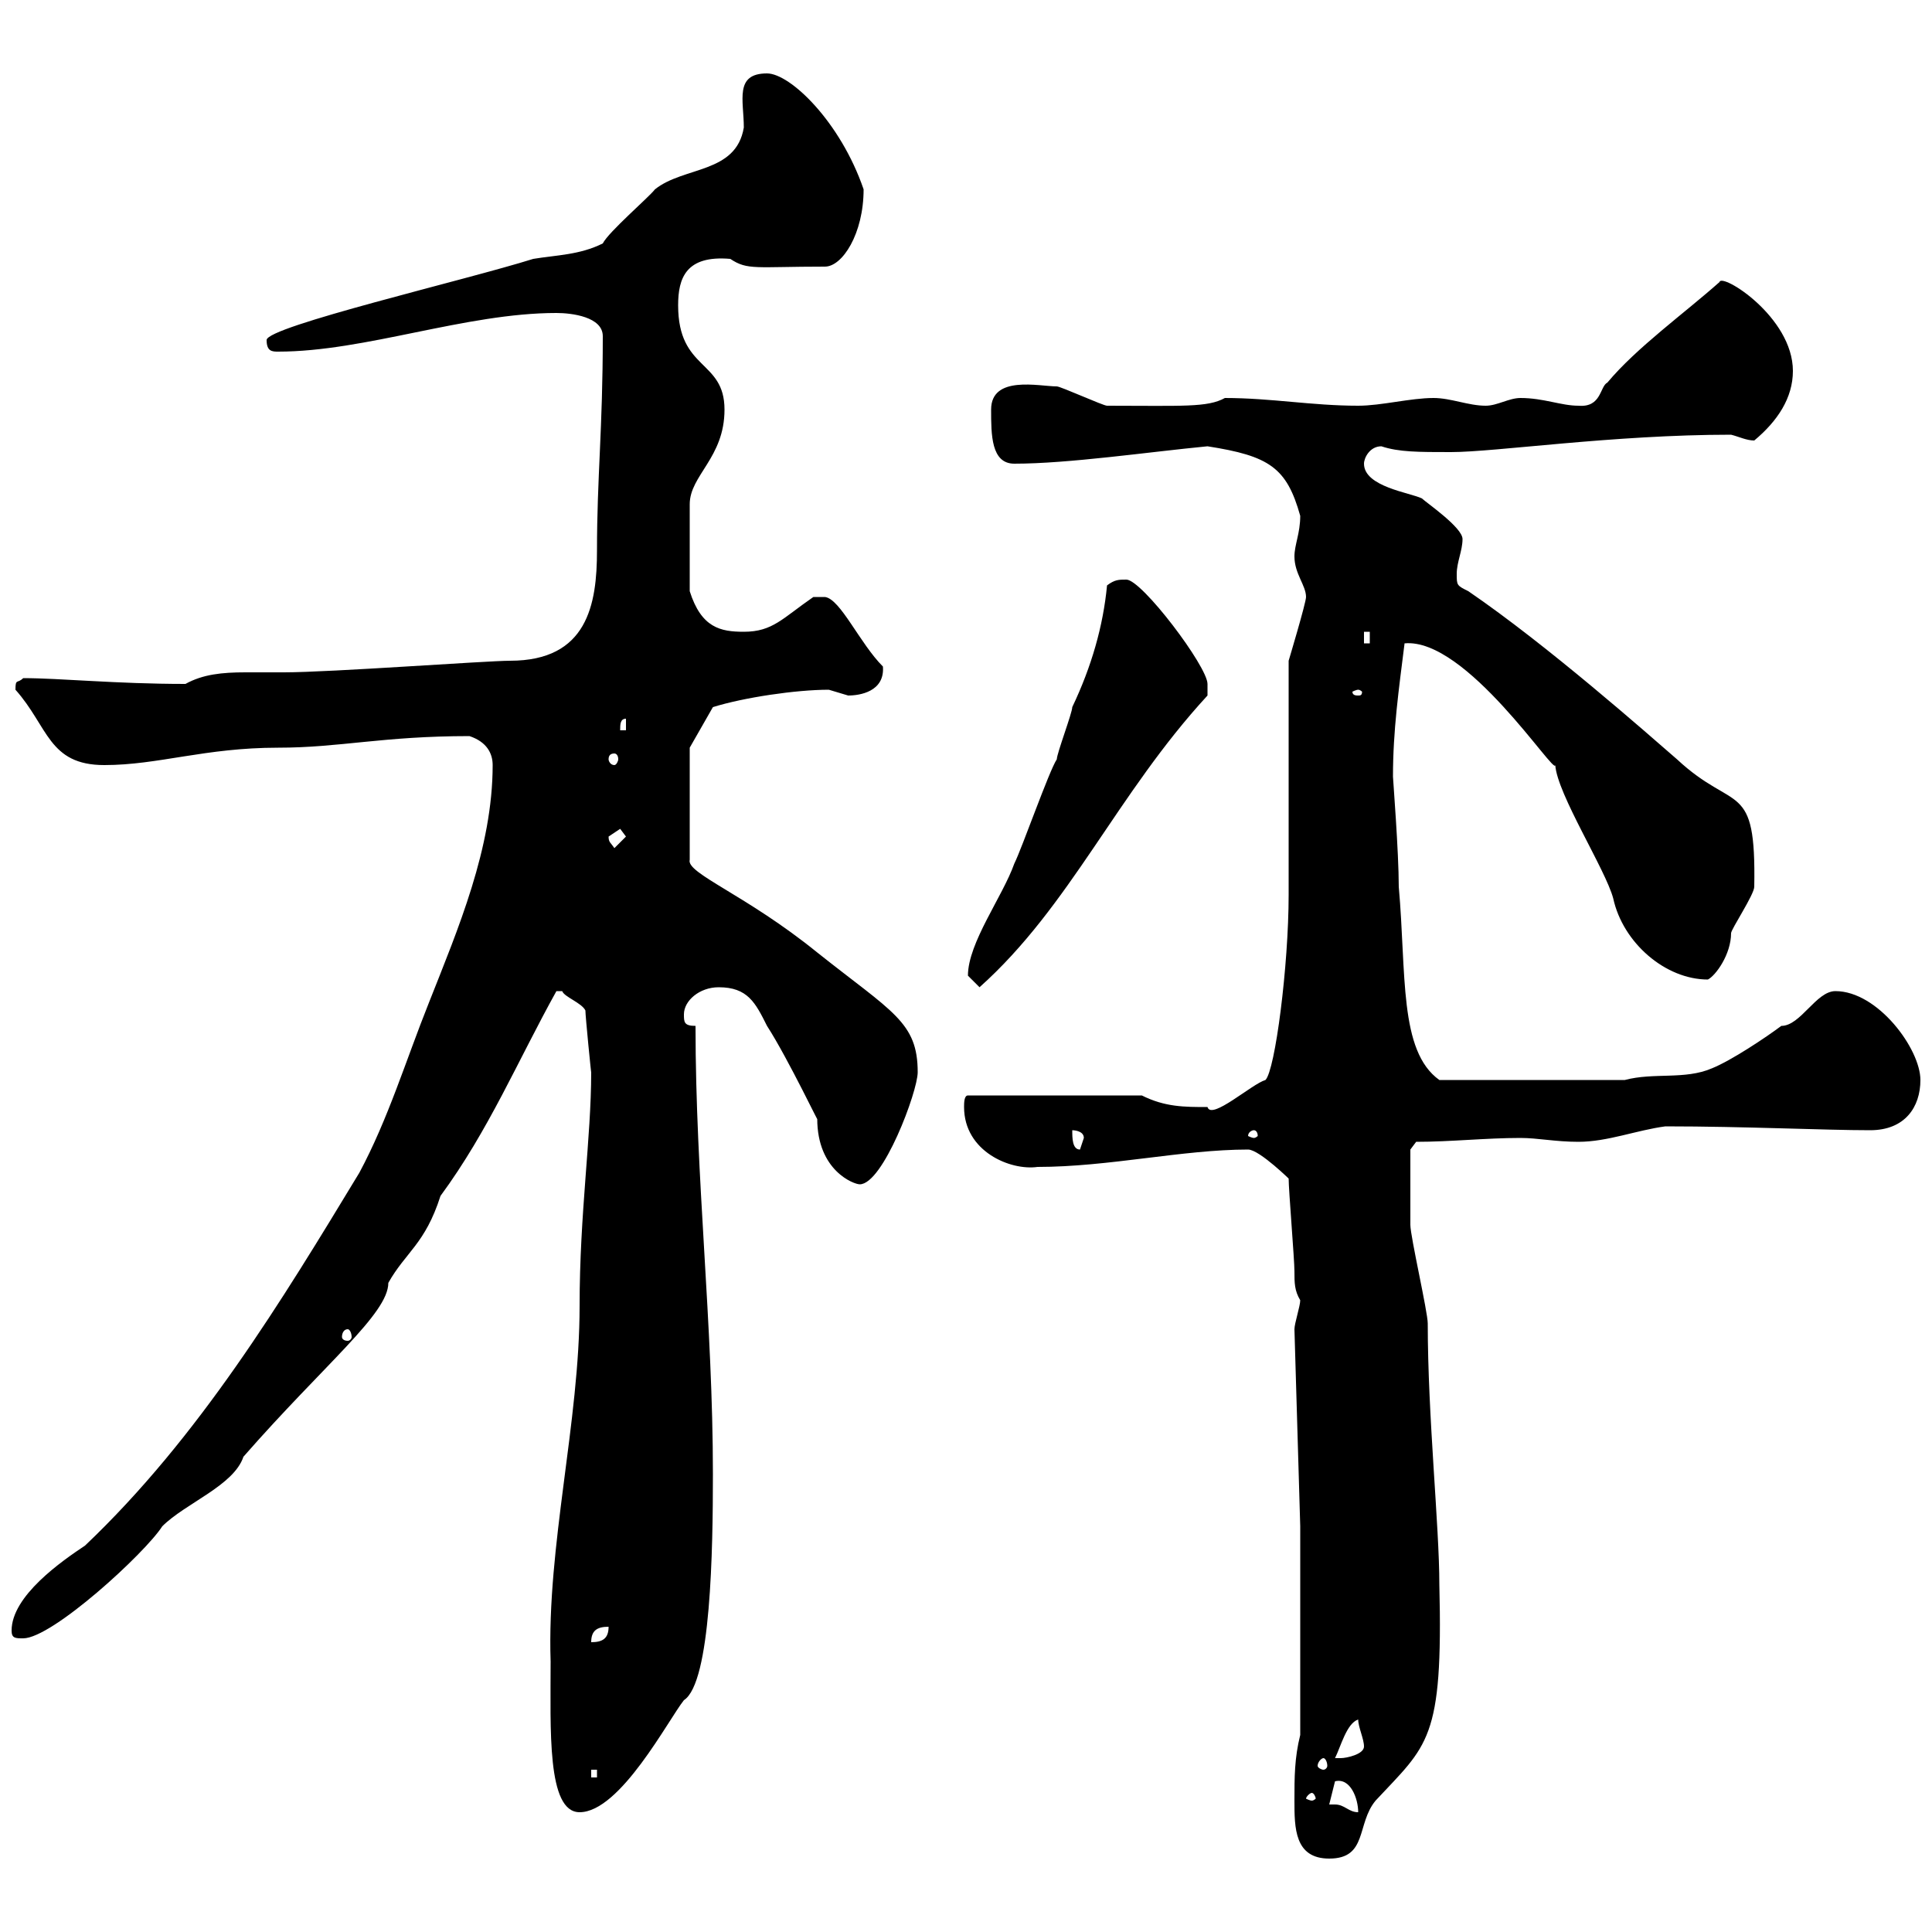 <svg xmlns="http://www.w3.org/2000/svg" xmlns:xlink="http://www.w3.org/1999/xlink" width="300" height="300"><path d="M201 279.60C201 283.80 201 288.60 206.40 288.60C212.40 288.60 210.60 283.20 213.60 279.60C221.70 270.90 224.10 270.30 223.50 246C223.50 237 221.70 219.90 221.70 205.50C221.70 203.70 219 192 219 190.20C219 187.20 219 180.60 219 178.50L219.90 177.30C225.30 177.30 230.70 176.70 236.10 176.70C238.80 176.70 241.50 177.30 245.10 177.30C249.60 177.30 254.10 175.50 258.60 174.90C270.90 174.90 283.20 175.50 290.40 175.50C295.80 175.50 298.20 171.90 298.20 167.70C298.20 162.90 291.60 153.90 285 153.90C282 153.90 279.60 159.30 276.60 159.30C274.20 161.10 268.80 164.70 265.80 165.90C261.60 167.70 256.80 166.50 252.30 167.70L223.50 167.70C217.20 163.20 218.40 151.20 217.20 137.70C217.20 132.30 216.30 120.90 216.30 120.60C216.30 113.40 217.20 107.10 218.10 99.90C227.70 99 241.50 120.60 241.50 118.80C241.80 123.30 249.30 135 250.50 139.50C252 146.40 258.60 152.10 265.20 152.10C266.40 151.50 268.80 148.20 268.80 144.90C268.80 144.30 272.40 138.90 272.40 137.70C272.70 120.90 269.40 126.30 260.40 117.90C255.90 114 240.30 100.20 228 91.80C226.20 90.90 226.20 90.90 226.20 89.10C226.20 87.30 227.10 85.50 227.10 83.70C227.10 81.90 221.40 78 220.80 77.40C219 76.50 211.80 75.60 211.80 72C211.80 71.10 212.70 69.30 214.50 69.30C217.20 70.20 220.20 70.20 225.30 70.20C232.20 70.20 250.50 67.50 268.80 67.50C270 67.80 271.20 68.40 272.40 68.40C276 65.40 278.40 61.80 278.40 57.60C278.40 49.20 267.30 42.30 267 43.80C261.60 48.60 254.10 54 249.60 59.40C248.40 60 248.70 63.30 245.10 63C242.40 63 239.70 61.80 236.10 61.80C234.30 61.80 232.50 63 230.70 63C228 63 225.30 61.80 222.60 61.80C219 61.80 214.50 63 210.90 63C203.70 63 197.40 61.80 190.20 61.80C187.50 63.30 183.60 63 171.90 63C171.30 63 164.70 60 164.10 60C161.40 60 153.90 58.20 153.90 63.60C153.90 67.50 153.90 72 157.50 72C165.90 72 178.20 70.20 187.50 69.30C197.10 70.80 199.80 72.60 201.90 80.10C201.90 82.80 201 84.60 201 86.40C201 89.10 202.80 90.90 202.80 92.70C202.80 93.60 200.10 102.60 200.10 102.60C200.10 108 200.10 133.50 200.10 138.90C200.10 150 198 166.20 196.50 167.70C194.40 168.30 188.10 174 187.50 171.90C183.90 171.90 180.90 171.90 177.30 170.10L150.30 170.10C149.70 170.10 149.70 171.30 149.70 171.90C149.70 178.80 156.90 181.80 161.10 181.20C172.20 181.20 183.60 178.50 193.80 178.50C195.60 178.50 200.70 183.60 200.10 183C200.10 184.80 201 195.60 201 197.40C201 199.20 201 200.40 201.90 201.90C201.90 202.80 201 205.50 201 206.40L201.90 237L201.90 269.40C201 273 201 276 201 279.60ZM85.50 258C85.50 268.50 84.90 281.40 90 281.40C96.30 281.40 103.80 267 106.20 264C110.40 261.30 110.70 240.60 110.70 228.90C110.70 205.50 108 183 108 159.30C106.20 159.30 106.20 158.70 106.20 157.50C106.20 155.40 108.60 153.30 111.60 153.30C116.10 153.30 117.30 155.70 119.10 159.30C122.40 164.40 127.80 175.80 126.90 173.70C126.90 181.80 132.60 183.90 133.50 183.90C137.10 183.90 142.50 169.50 142.50 166.50C142.50 158.70 138.60 157.20 126.90 147.90C115.80 138.90 106.50 135.60 107.10 133.50L107.10 116.10L110.70 109.80C115.50 108.30 123.60 107.10 128.70 107.10C128.70 107.10 131.70 108 131.70 108C133.50 108 137.40 107.40 137.10 103.50C133.50 99.90 130.50 93 128.10 92.70L126.30 92.70C121.50 96 120 98.10 115.50 98.10C111.90 98.10 108.90 97.50 107.10 91.80L107.10 78.30C107.10 73.80 112.50 71.10 112.50 63.60C112.50 55.80 105.30 57.60 105.30 47.40C105.30 43.20 106.50 39.60 113.40 40.20C116.10 42 117.30 41.40 128.10 41.40C130.80 41.40 134.10 36.30 134.10 29.40C130.50 18.90 122.70 11.40 119.10 11.40C114 11.40 115.50 15.60 115.50 19.80C114.30 27 106.20 25.80 101.70 29.40C100.80 30.60 94.50 36 93.60 37.80C90 39.60 86.40 39.60 82.80 40.20C72.30 43.50 41.40 50.70 41.40 52.80C41.40 54.60 42.30 54.60 43.20 54.60C56.70 54.60 72.30 48.60 86.40 48.60C88.80 48.60 93.60 49.20 93.60 52.20C93.60 66.60 92.70 74.10 92.70 85.50C92.70 93.90 91.20 102.60 79.20 102.60C75.60 102.60 51.30 104.40 44.10 104.40C42 104.40 39.90 104.40 38.10 104.40C34.50 104.40 31.50 104.70 28.80 106.20C18 106.20 9.30 105.30 3.60 105.30C2.70 106.20 2.40 105.30 2.40 107.10C7.50 112.80 7.50 118.80 16.20 118.80C24.60 118.80 31.80 116.10 43.20 116.10C52.80 116.10 59.40 114.30 72.90 114.30C75.60 115.20 76.50 117 76.50 118.80C76.50 131.70 71.10 144.30 66.60 155.70C63 164.70 60.30 173.70 55.80 182.10C43.80 201.90 30.90 223.20 13.20 240C9.60 242.40 1.80 247.80 1.80 253.20C1.80 254.40 2.40 254.40 3.60 254.40C8.10 254.40 22.50 241.20 25.20 237C28.80 233.40 36.30 230.70 37.80 226.20C50.40 211.80 60.30 204 60.30 199.20C63 194.40 66 193.20 68.40 185.70C75.90 175.50 80.40 164.70 86.40 153.90C86.40 153.90 86.40 153.90 87.30 153.90C87.60 154.80 90.30 155.70 90.90 156.90C90.90 157.80 91.80 166.80 91.80 166.50C91.80 176.70 90 188.40 90 202.80C90 220.80 84.90 240 85.50 258ZM206.40 280.20L207.30 276.60C209.70 276 210.90 279.30 210.90 281.40C209.40 281.40 208.80 280.20 207.30 280.20C207 280.20 207 280.20 206.40 280.20ZM203.70 278.40C204 278.40 204.30 279 204.30 279.30C204.30 279.30 204 279.60 203.70 279.60C203.40 279.60 202.80 279.30 202.80 279.30C202.80 279 203.40 278.40 203.70 278.40ZM91.80 274.80L92.70 274.80L92.70 276L91.80 276ZM205.50 273C205.80 273 206.10 273.60 206.10 274.20C206.10 274.50 205.80 274.80 205.50 274.80C205.20 274.80 204.60 274.50 204.60 274.20C204.60 273.60 205.20 273 205.50 273ZM210.90 267C210.90 268.20 211.80 270 211.80 271.20C211.80 272.40 209.10 273 208.20 273C207.30 273 207.30 273 207.30 273C208.20 271.20 209.10 267.60 210.90 267ZM94.50 252.60C94.50 254.40 93.60 255 91.80 255C91.80 253.20 92.70 252.60 94.50 252.60ZM54 206.40C54.30 206.40 54.60 207 54.60 207.60C54.60 207.90 54.30 208.20 54 208.20C53.40 208.20 53.10 207.90 53.10 207.60C53.10 207 53.40 206.40 54 206.40ZM166.50 175.50C166.50 175.50 168.30 175.50 168.30 176.70C168.30 176.70 167.70 178.50 167.70 178.50C166.50 178.50 166.50 176.70 166.50 175.50ZM194.70 175.50C195 175.50 195.30 175.80 195.30 176.40C195.30 176.40 195 176.70 194.70 176.70C194.40 176.70 193.80 176.40 193.80 176.40C193.80 175.80 194.40 175.50 194.70 175.50ZM150.30 151.50C150.30 151.50 152.10 153.30 152.10 153.30C166.20 140.70 173.40 123.30 187.50 108C187.50 108 187.50 107.10 187.50 106.20C187.50 103.50 177.30 90 174.90 90C173.70 90 173.10 90 171.90 90.90C171.30 97.20 169.50 103.50 166.50 109.80C166.50 110.70 164.10 117 164.10 117.90C162.90 119.70 158.70 131.70 157.50 134.10C155.70 139.20 150.30 146.40 150.30 151.50ZM94.50 129.90C94.50 129.90 96.30 128.70 96.30 128.70C96.30 128.70 97.20 129.90 97.20 129.90L95.40 131.70C94.80 130.80 94.50 130.80 94.50 129.90ZM95.40 117C95.70 117 96 117.30 96 117.90C96 118.20 95.70 118.80 95.40 118.80C94.80 118.80 94.50 118.20 94.50 117.90C94.50 117.30 94.80 117 95.40 117ZM97.20 111.60L97.20 113.40L96.30 113.40C96.30 112.50 96.30 111.60 97.20 111.60ZM210.90 107.10C211.20 107.10 211.50 107.40 211.50 107.40C211.50 108 211.20 108 210.90 108C210.60 108 210 108 210 107.40C210 107.40 210.60 107.10 210.90 107.10ZM211.80 98.10L212.70 98.10L212.70 99.90L211.80 99.90Z"/></svg>